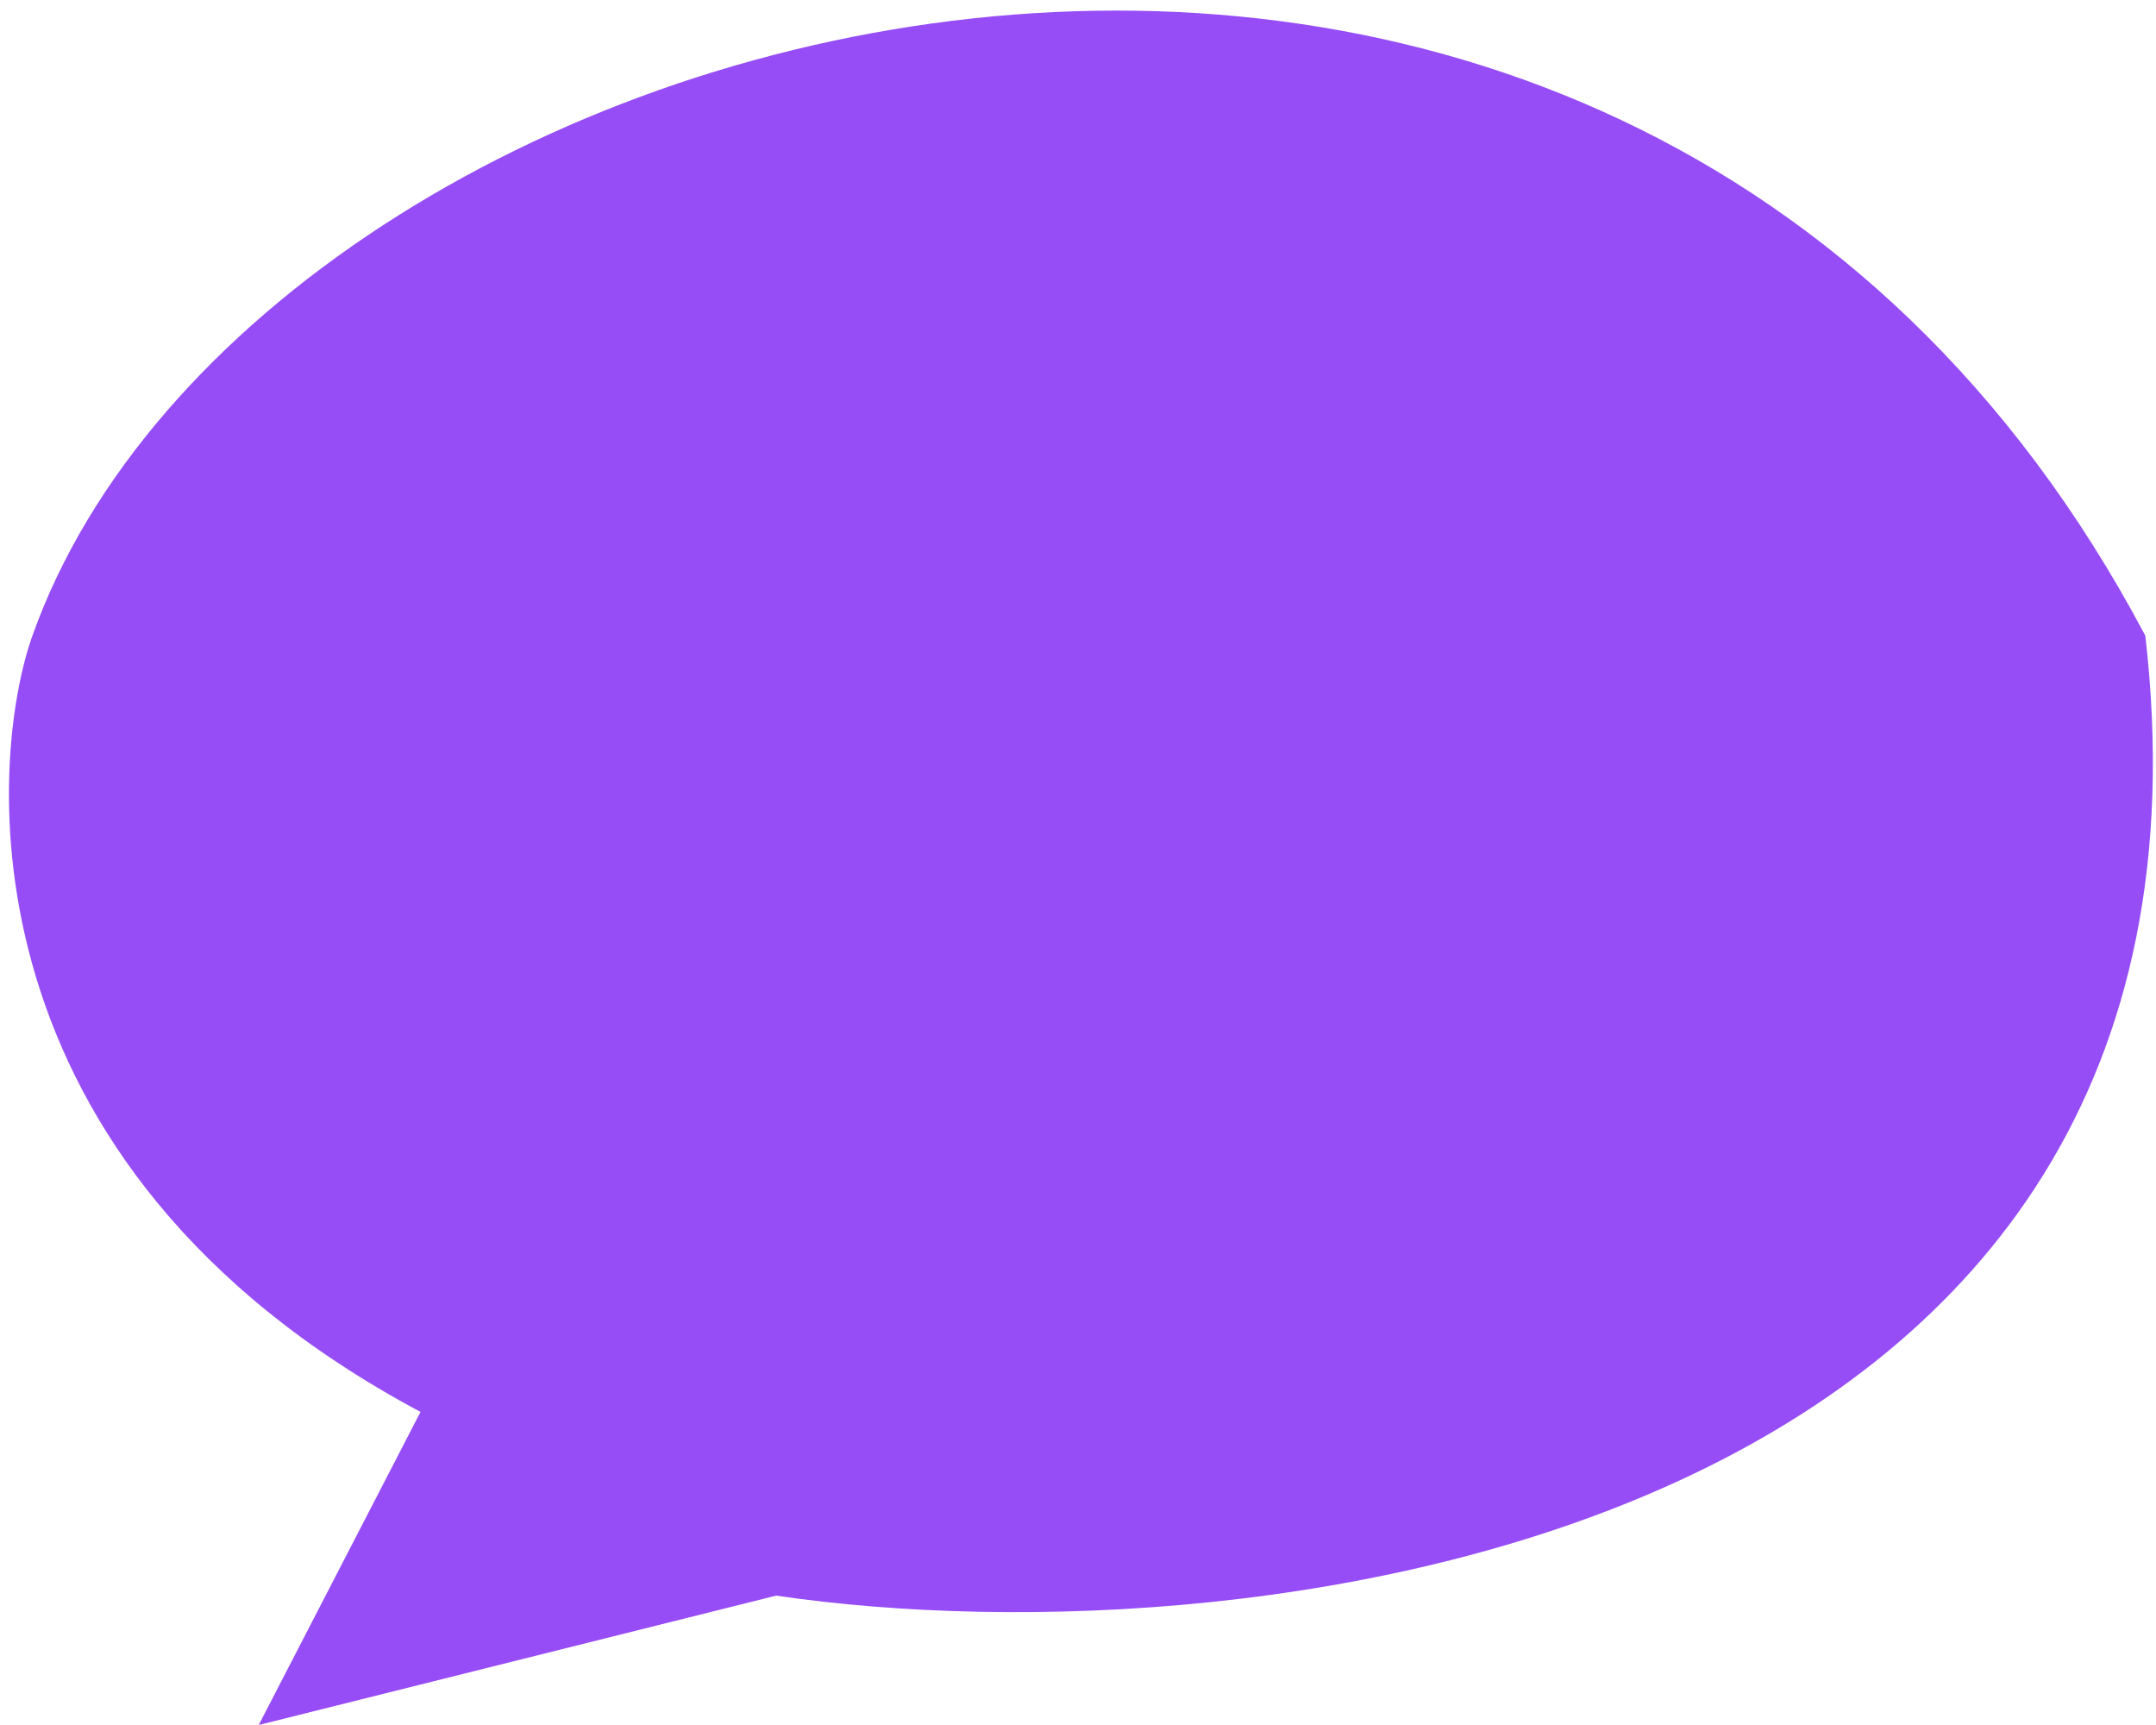 <?xml version="1.0" encoding="UTF-8"?> <svg xmlns="http://www.w3.org/2000/svg" width="25" height="20" viewBox="0 0 25 20" fill="none"><path d="M24.876 7.37C26.076 17.77 14.666 19.333 9 18.5L3 20L4.876 16.37C-0.5 13.5 -0.135 8.806 0.376 7.37C3 0 18.668 -4.345 24.876 7.37Z" fill="#964DF6"></path></svg> 